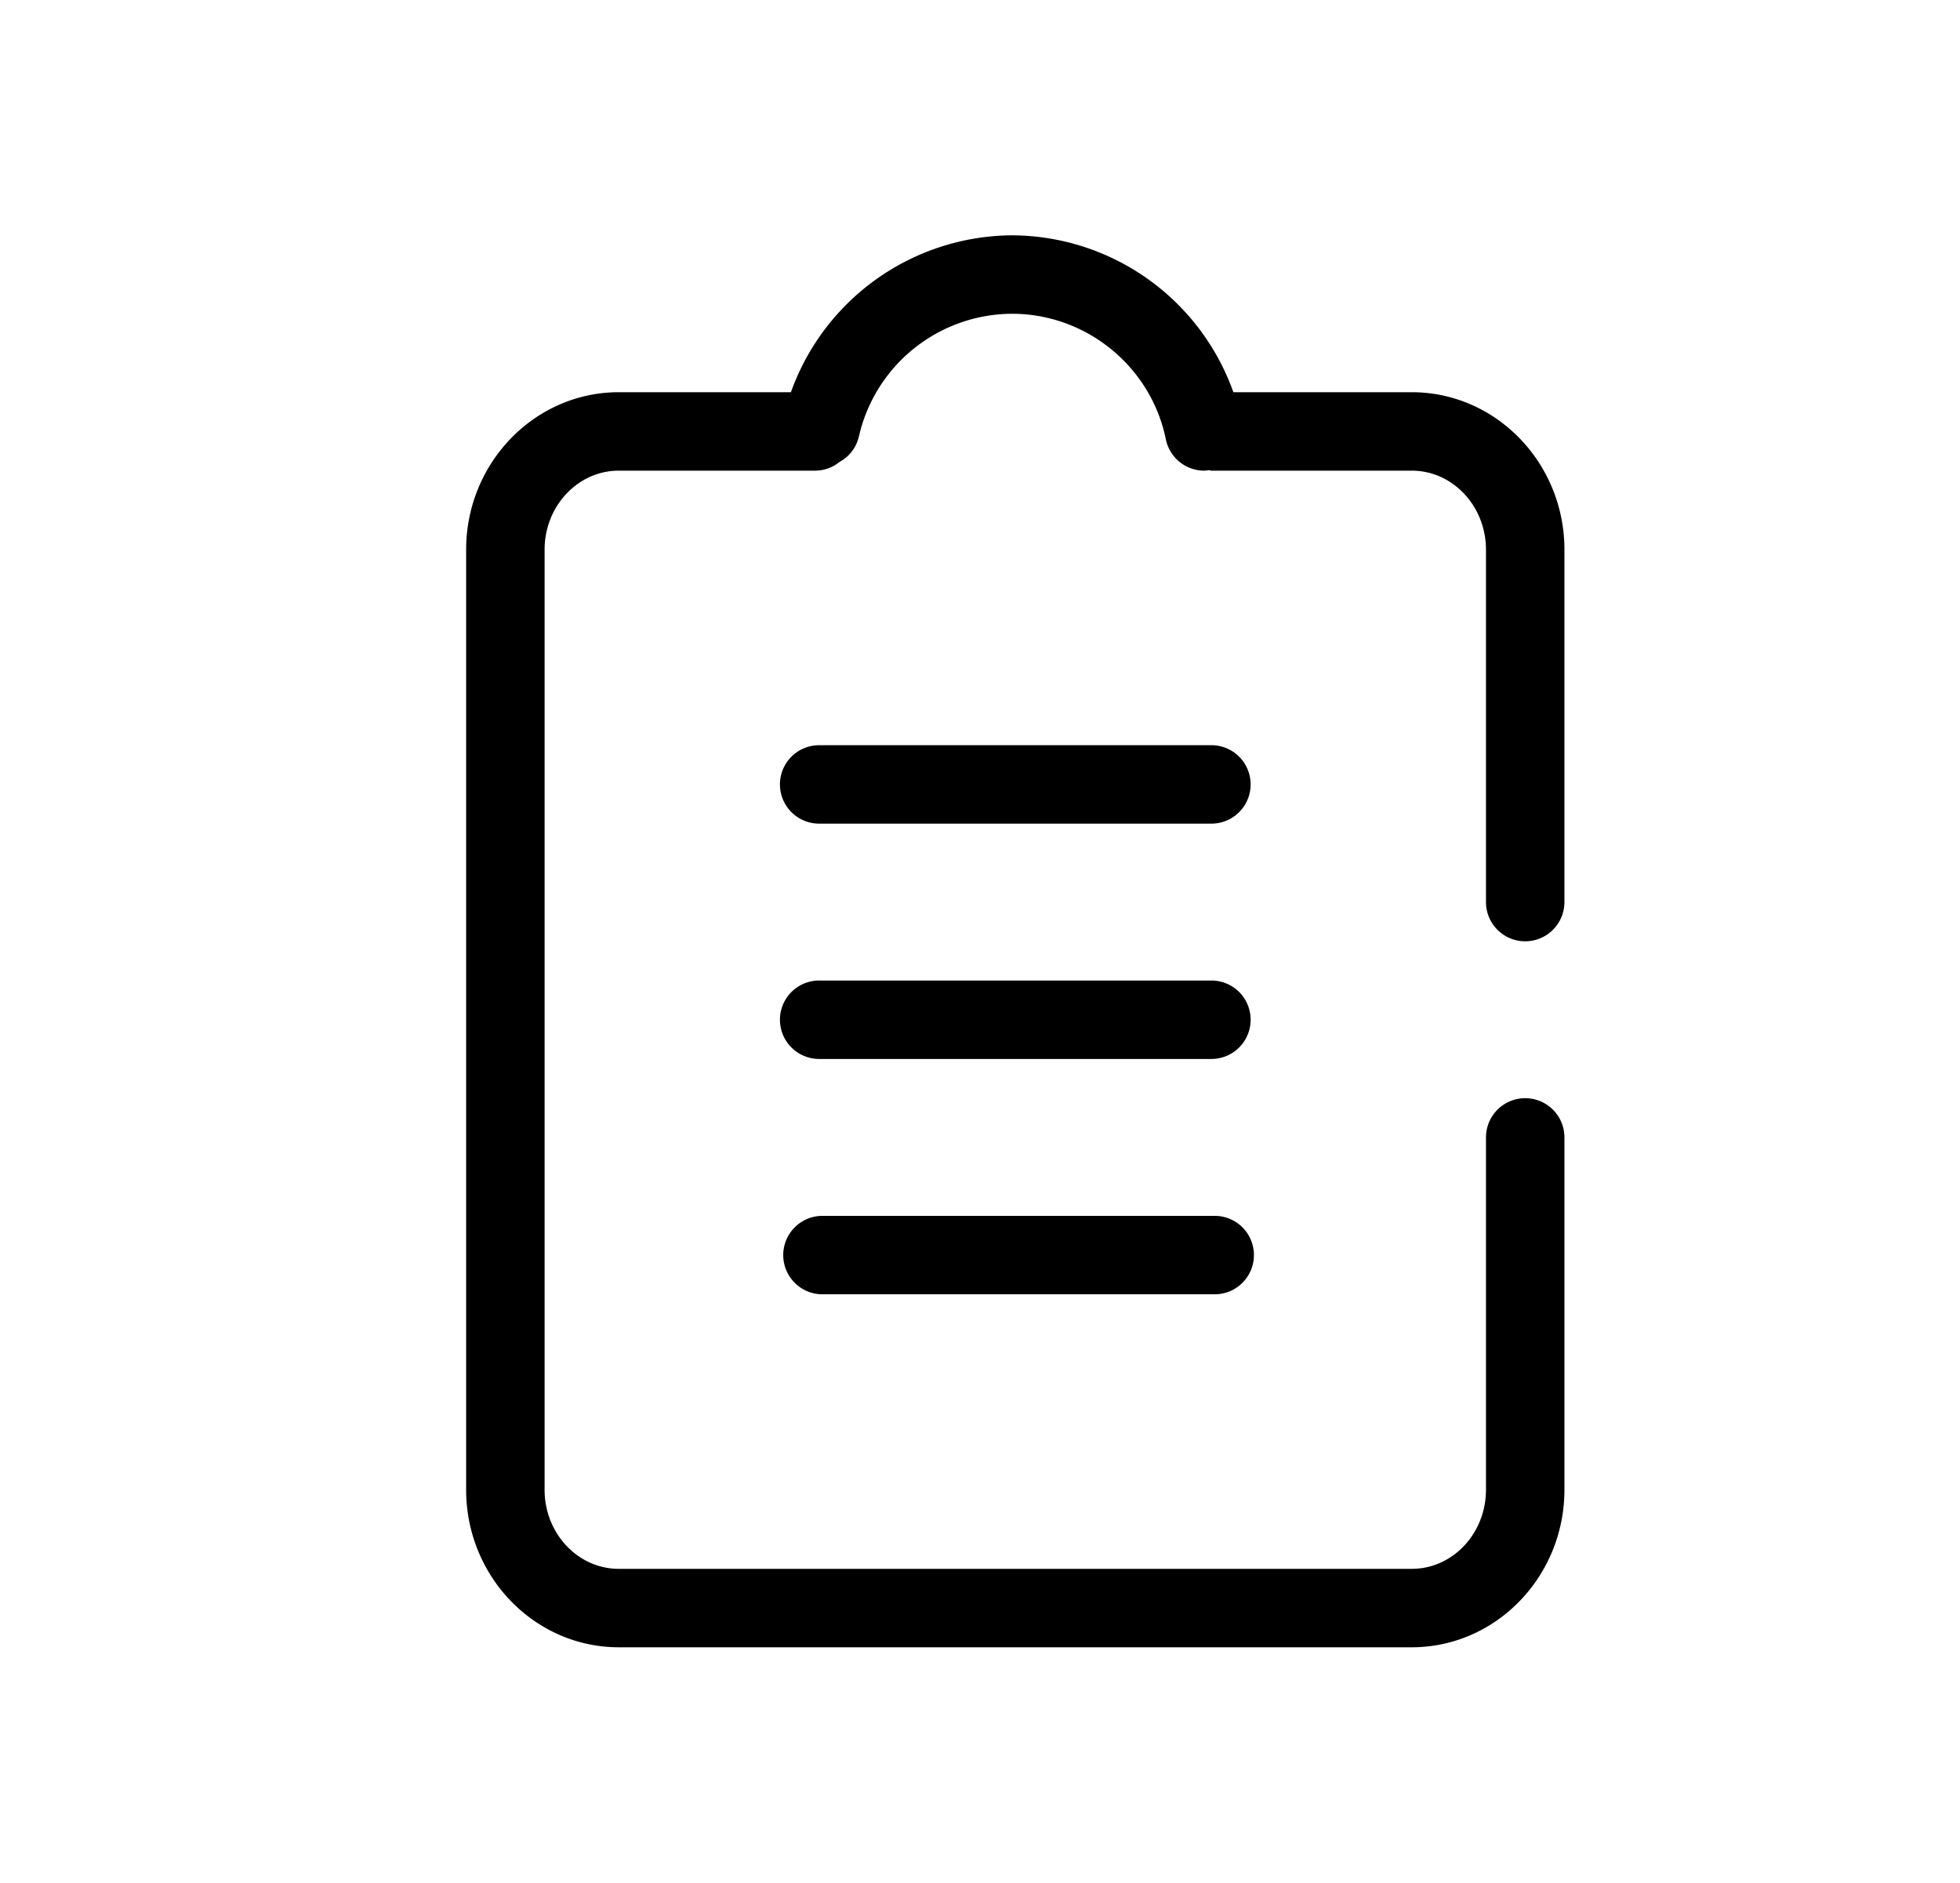 <?xml version="1.0" standalone="no"?><!DOCTYPE svg PUBLIC "-//W3C//DTD SVG 1.1//EN" "http://www.w3.org/Graphics/SVG/1.1/DTD/svg11.dtd"><svg t="1640055594374" class="icon" viewBox="0 0 1066 1024" version="1.1" xmlns="http://www.w3.org/2000/svg" p-id="4880" xmlns:xlink="http://www.w3.org/1999/xlink" width="208.203" height="200"><defs><style type="text/css"></style></defs><path d="M829.525 512a21.333 21.333 0 0 0 21.333-21.333V299.008C850.859 251.776 813.653 213.333 767.829 213.333h-97.024A128.299 128.299 0 0 0 550.4 128a128.512 128.512 0 0 0-120.235 85.333H336.555c-45.781 0-83.029 38.443-83.029 85.675v511.317c0 47.232 37.248 85.675 83.029 85.675h431.275c45.781 0 83.029-38.443 83.029-85.675V618.667a21.333 21.333 0 0 0-42.667 0v191.659c0 23.723-18.091 43.008-40.363 43.008H336.555c-22.272 0-40.363-19.285-40.363-43.008V299.008c0-23.723 18.091-43.008 40.363-43.008H443.733a20.992 20.992 0 0 0 12.843-4.736 20.992 20.992 0 0 0 10.539-13.781A85.803 85.803 0 0 1 550.4 170.667c40.448 0 75.605 28.715 83.669 68.267a21.333 21.333 0 0 0 20.907 17.067c0.853 0 1.707-0.171 2.56-0.256 0.469 0 0.853 0.256 1.323 0.256h108.971c22.272 0 40.363 19.285 40.363 43.008V490.667a21.333 21.333 0 0 0 21.333 21.333" p-id="4881"></path><path d="M445.525 448h213.333a21.333 21.333 0 0 0 0-42.667h-213.333a21.333 21.333 0 0 0 0 42.667M445.525 576h213.333a21.333 21.333 0 0 0 0-42.667h-213.333a21.333 21.333 0 0 0 0 42.667M447.317 704h213.333a21.333 21.333 0 0 0 0-42.667h-213.333a21.333 21.333 0 0 0 0 42.667" p-id="4882"></path></svg>